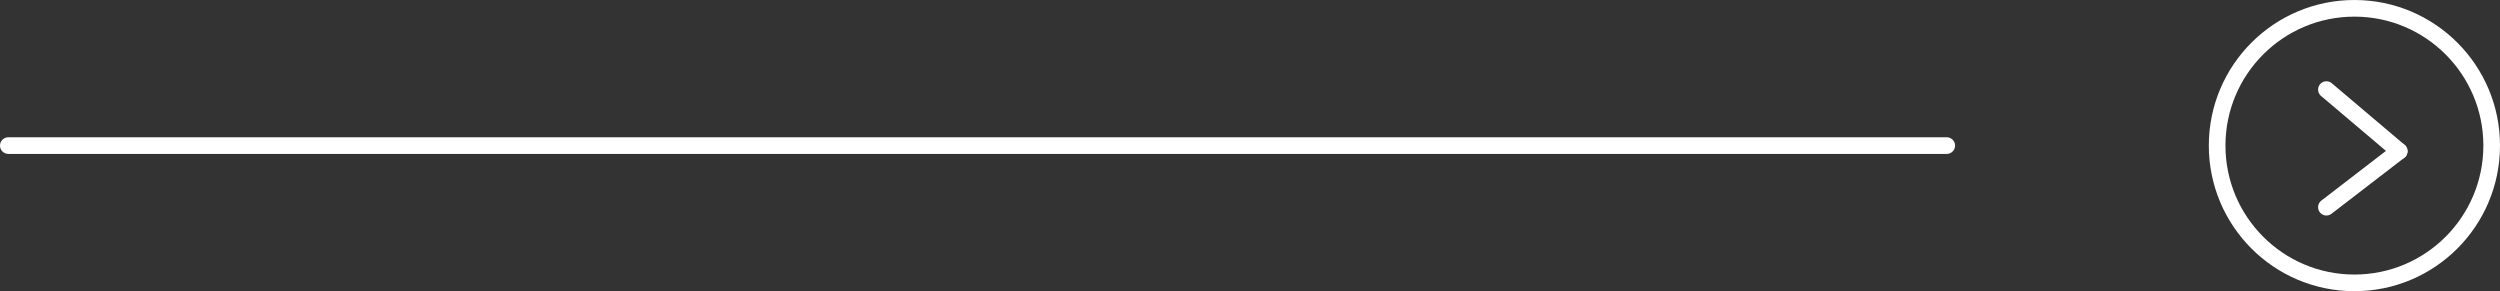 <svg xmlns="http://www.w3.org/2000/svg" width="300.5" height="35" viewBox="0 0 300.5 35">
  <rect x="0" y="0" width="300.5" height="35" fill="#333333" stroke="none"/>
  <g id="Groupe_63" data-name="Groupe 63" transform="translate(-876.5 -3221)">
    <line id="Ligne_14" data-name="Ligne 14" x2="233" transform="translate(877.5 3238.5)" fill="none" stroke="#fff" stroke-linecap="round" stroke-width="2"/>
    <g id="Groupe_20" data-name="Groupe 20" transform="translate(495 1616)">
      <g id="Ellipse_1" data-name="Ellipse 1" transform="translate(647 1605)" fill="none" stroke="#fff" stroke-width="2">
        <circle cx="17.5" cy="17.5" r="17.5" stroke="none"/>
        <circle cx="17.5" cy="17.5" r="16.5" fill="none"/>
      </g>
      <g id="Groupe_6" data-name="Groupe 6" transform="translate(669.885 1615.769) rotate(90)">
        <line id="Ligne_4" data-name="Ligne 4" x1="7.404" y2="8.75" fill="none" stroke="#fff" stroke-linecap="round" stroke-width="2"/>
        <line id="Ligne_5" data-name="Ligne 5" x2="6.731" y2="8.75" transform="translate(7.404)" fill="none" stroke="#fff" stroke-linecap="round" stroke-width="2"/>
      </g>
    </g>
  </g>
</svg>
